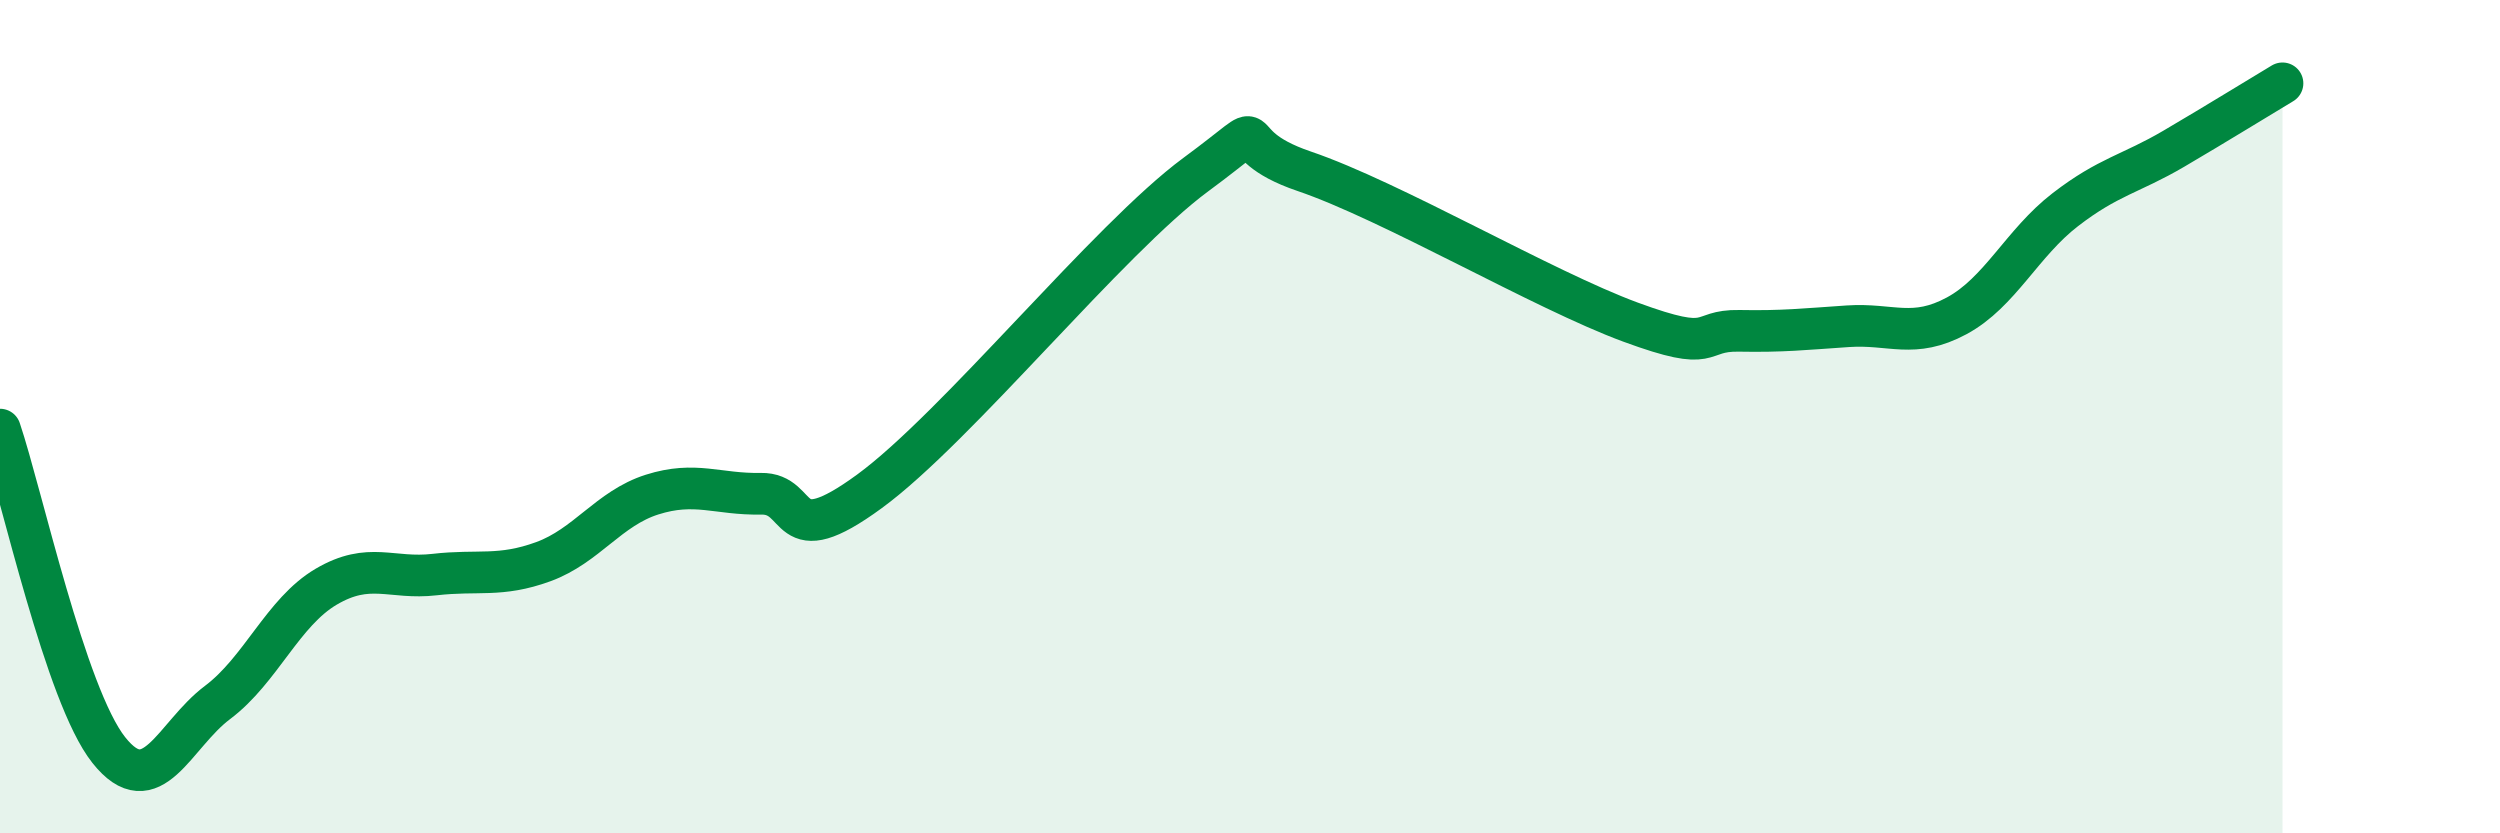 
    <svg width="60" height="20" viewBox="0 0 60 20" xmlns="http://www.w3.org/2000/svg">
      <path
        d="M 0,10.31 C 0.52,11.85 1.57,16.69 2.61,18 C 3.65,19.31 4.18,17.64 5.22,16.86 C 6.26,16.08 6.79,14.69 7.83,14.08 C 8.87,13.47 9.39,13.91 10.43,13.79 C 11.47,13.67 12,13.86 13.04,13.48 C 14.08,13.1 14.61,12.2 15.65,11.87 C 16.69,11.54 17.22,11.87 18.26,11.85 C 19.3,11.83 18.78,13.32 20.87,11.79 C 22.96,10.26 26.61,5.73 28.7,4.19 C 30.79,2.65 29.21,3.4 31.3,4.11 C 33.39,4.82 37.04,6.96 39.13,7.73 C 41.22,8.5 40.7,7.92 41.74,7.94 C 42.78,7.96 43.31,7.9 44.35,7.83 C 45.39,7.76 45.92,8.14 46.96,7.58 C 48,7.02 48.53,5.83 49.57,5.03 C 50.61,4.23 51.13,4.18 52.17,3.57 C 53.21,2.96 54.26,2.31 54.78,2L54.78 20L0 20Z"
        fill="#008740"
        opacity="0.1"
        stroke-linecap="round"
        stroke-linejoin="round"
      />
      <path
        d="M 0,10.31 C 0.52,11.85 1.57,16.69 2.61,18 C 3.65,19.31 4.18,17.64 5.22,16.86 C 6.26,16.08 6.79,14.69 7.83,14.08 C 8.87,13.47 9.39,13.91 10.43,13.79 C 11.47,13.67 12,13.86 13.04,13.48 C 14.08,13.1 14.61,12.2 15.65,11.87 C 16.69,11.54 17.22,11.87 18.26,11.85 C 19.3,11.83 18.78,13.32 20.87,11.79 C 22.96,10.26 26.61,5.73 28.7,4.19 C 30.79,2.65 29.21,3.4 31.3,4.11 C 33.39,4.82 37.04,6.96 39.13,7.73 C 41.22,8.5 40.7,7.92 41.74,7.94 C 42.78,7.96 43.31,7.9 44.35,7.83 C 45.39,7.76 45.92,8.14 46.96,7.58 C 48,7.02 48.53,5.83 49.57,5.03 C 50.61,4.23 51.13,4.18 52.17,3.57 C 53.21,2.96 54.26,2.31 54.78,2"
        stroke="#008740"
        stroke-width="1"
        fill="none"
        stroke-linecap="round"
        stroke-linejoin="round"
      />
    </svg>
  
